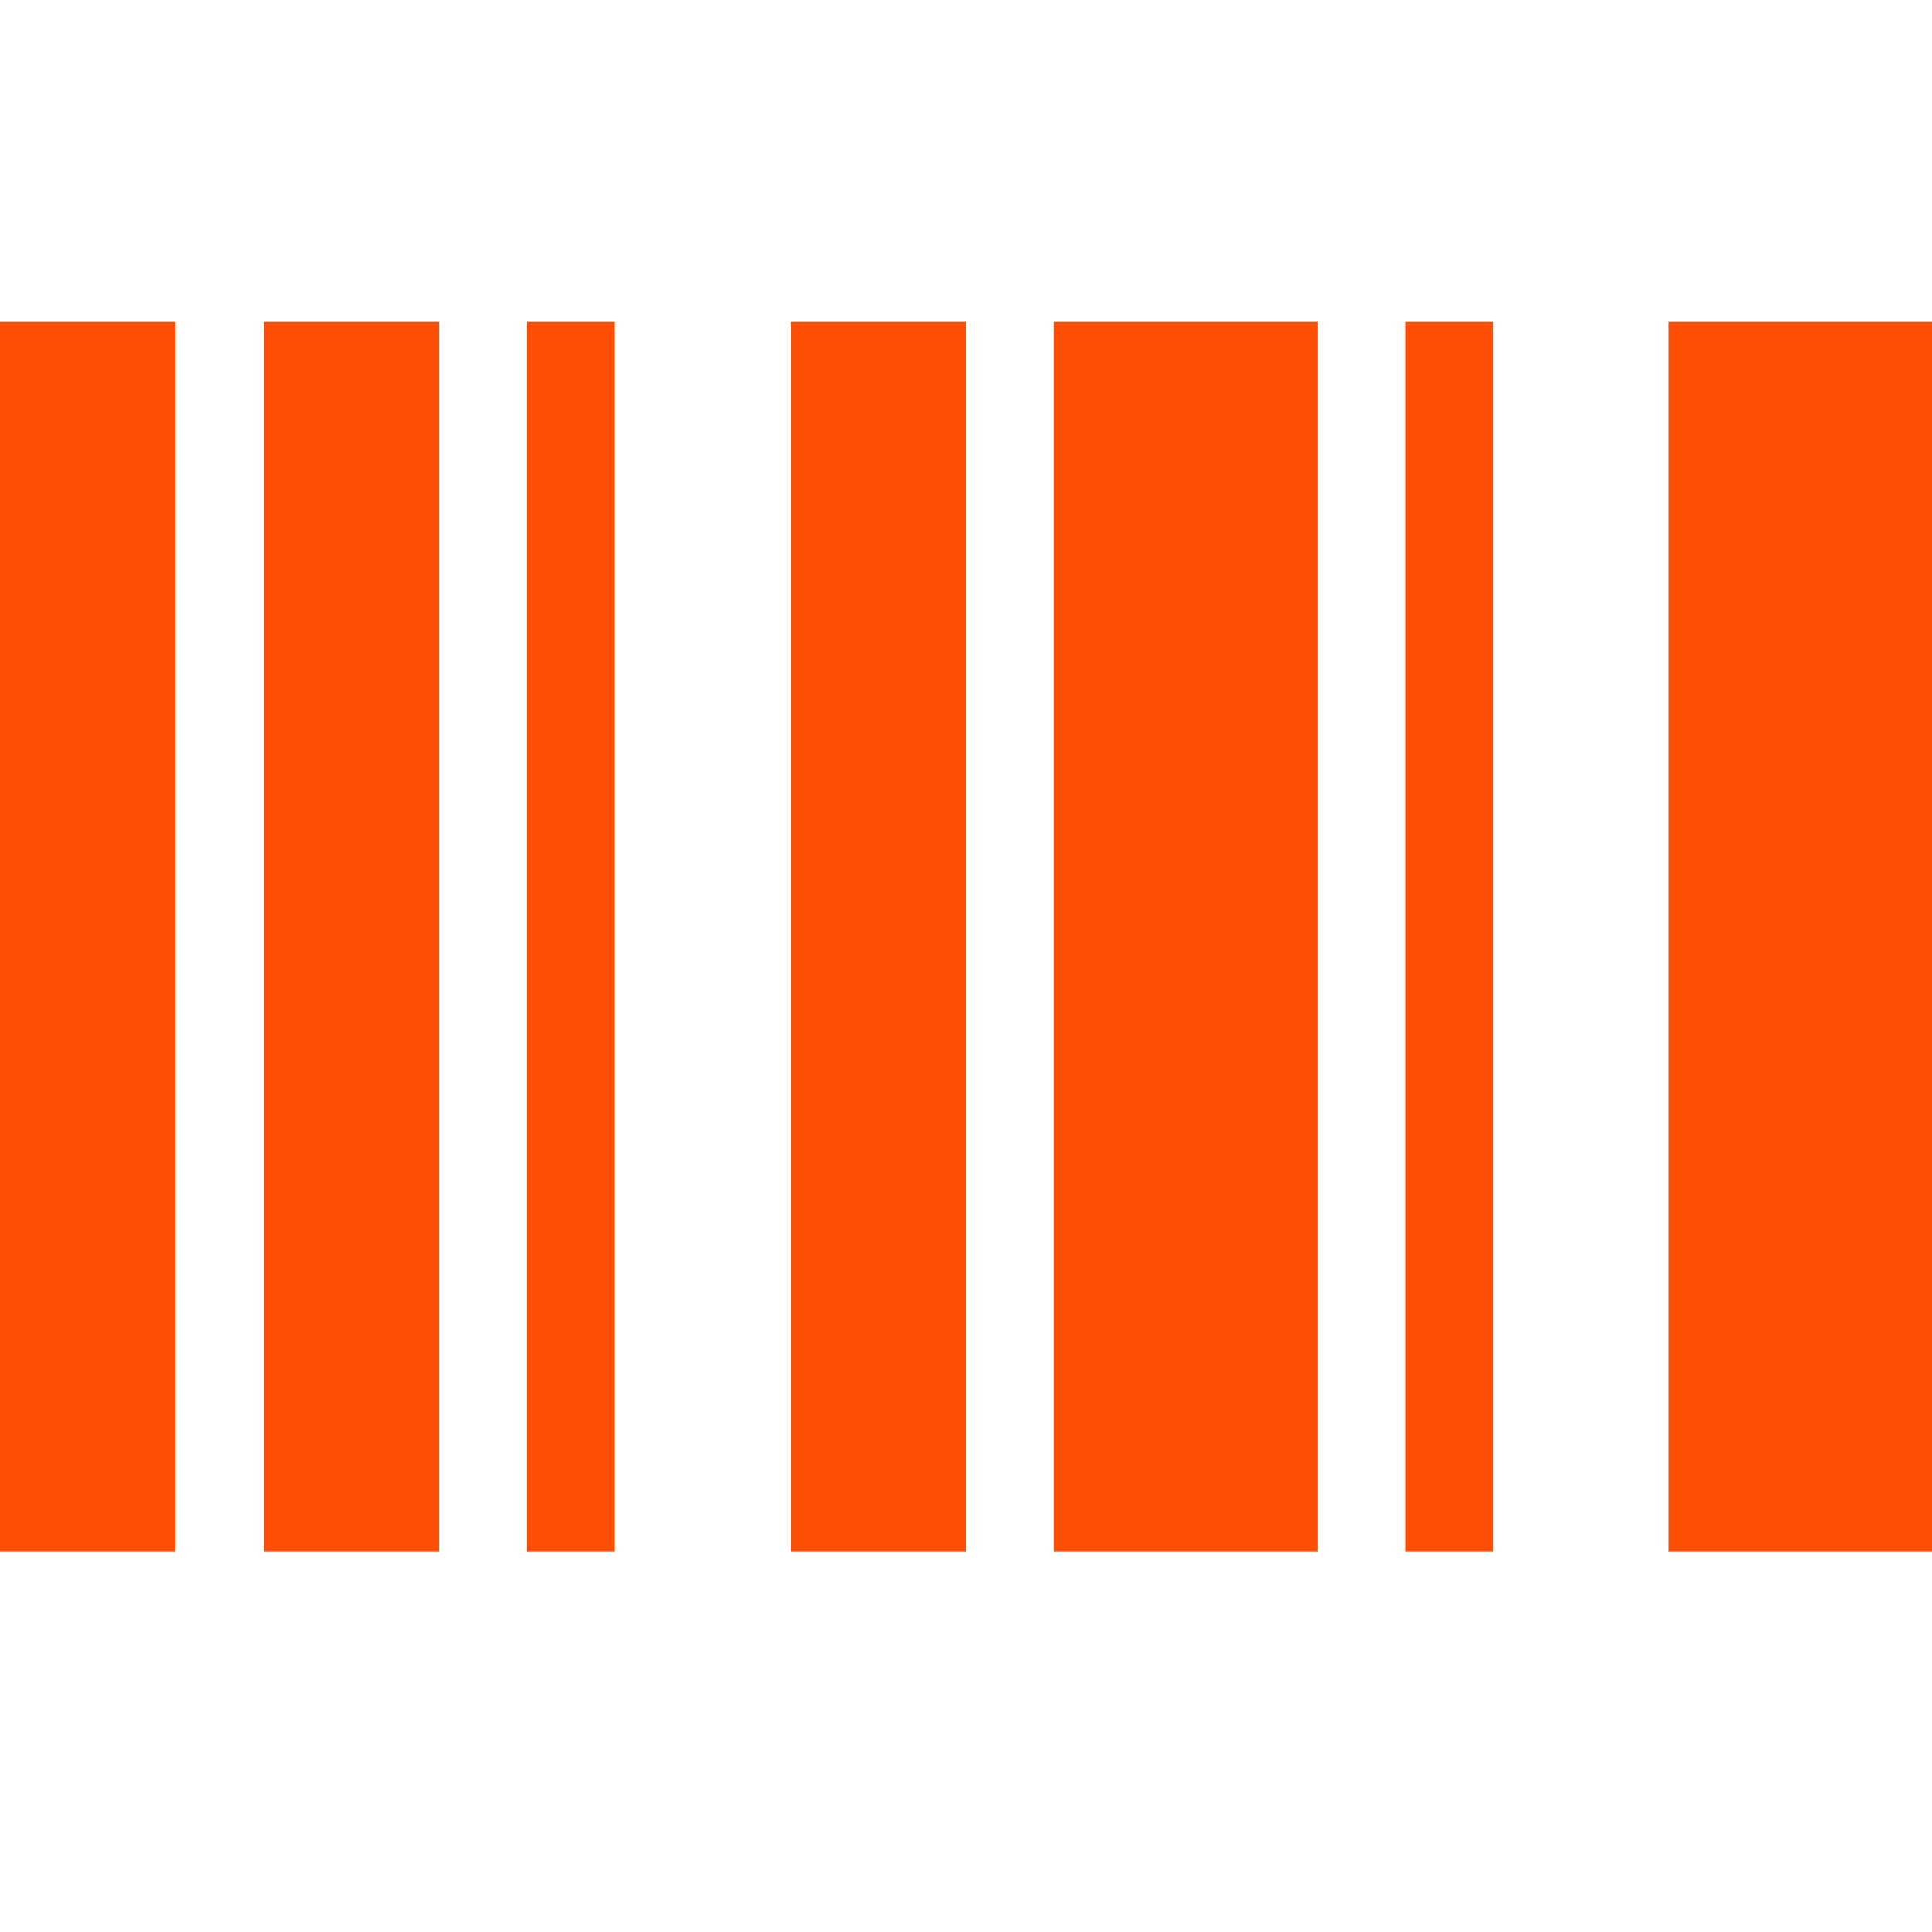 <svg id="boleto" xmlns="http://www.w3.org/2000/svg" xmlns:xlink="http://www.w3.org/1999/xlink" width="18" height="18" viewBox="0 0 18 18">
  <defs>
    <clipPath id="clip-path">
      <rect id="Rectangle_3922" data-name="Rectangle 3922" width="18" height="18" transform="translate(-11700 -17775)" fill="#fff" stroke="rgba(255,204,0,0.1)" stroke-width="1"/>
    </clipPath>
  </defs>
  <g id="Mask_Group_325" data-name="Mask Group 325" transform="translate(11700 17775)" clip-path="url(#clip-path)">
    <path id="barcode_24dp_FD4E06_FILL0_wght400_GRAD0_opsz24" d="M40-748.545V-760h1.636v11.455Zm2.455,0V-760h1.636v11.455Zm2.455,0V-760h.818v11.455Zm2.455,0V-760H49v11.455Zm2.455,0V-760h2.455v11.455Zm3.273,0V-760h.818v11.455Zm2.455,0V-760H58v11.455Z" transform="translate(-11740 -17012)" fill="#fd4e06"/>
  </g>
</svg>
